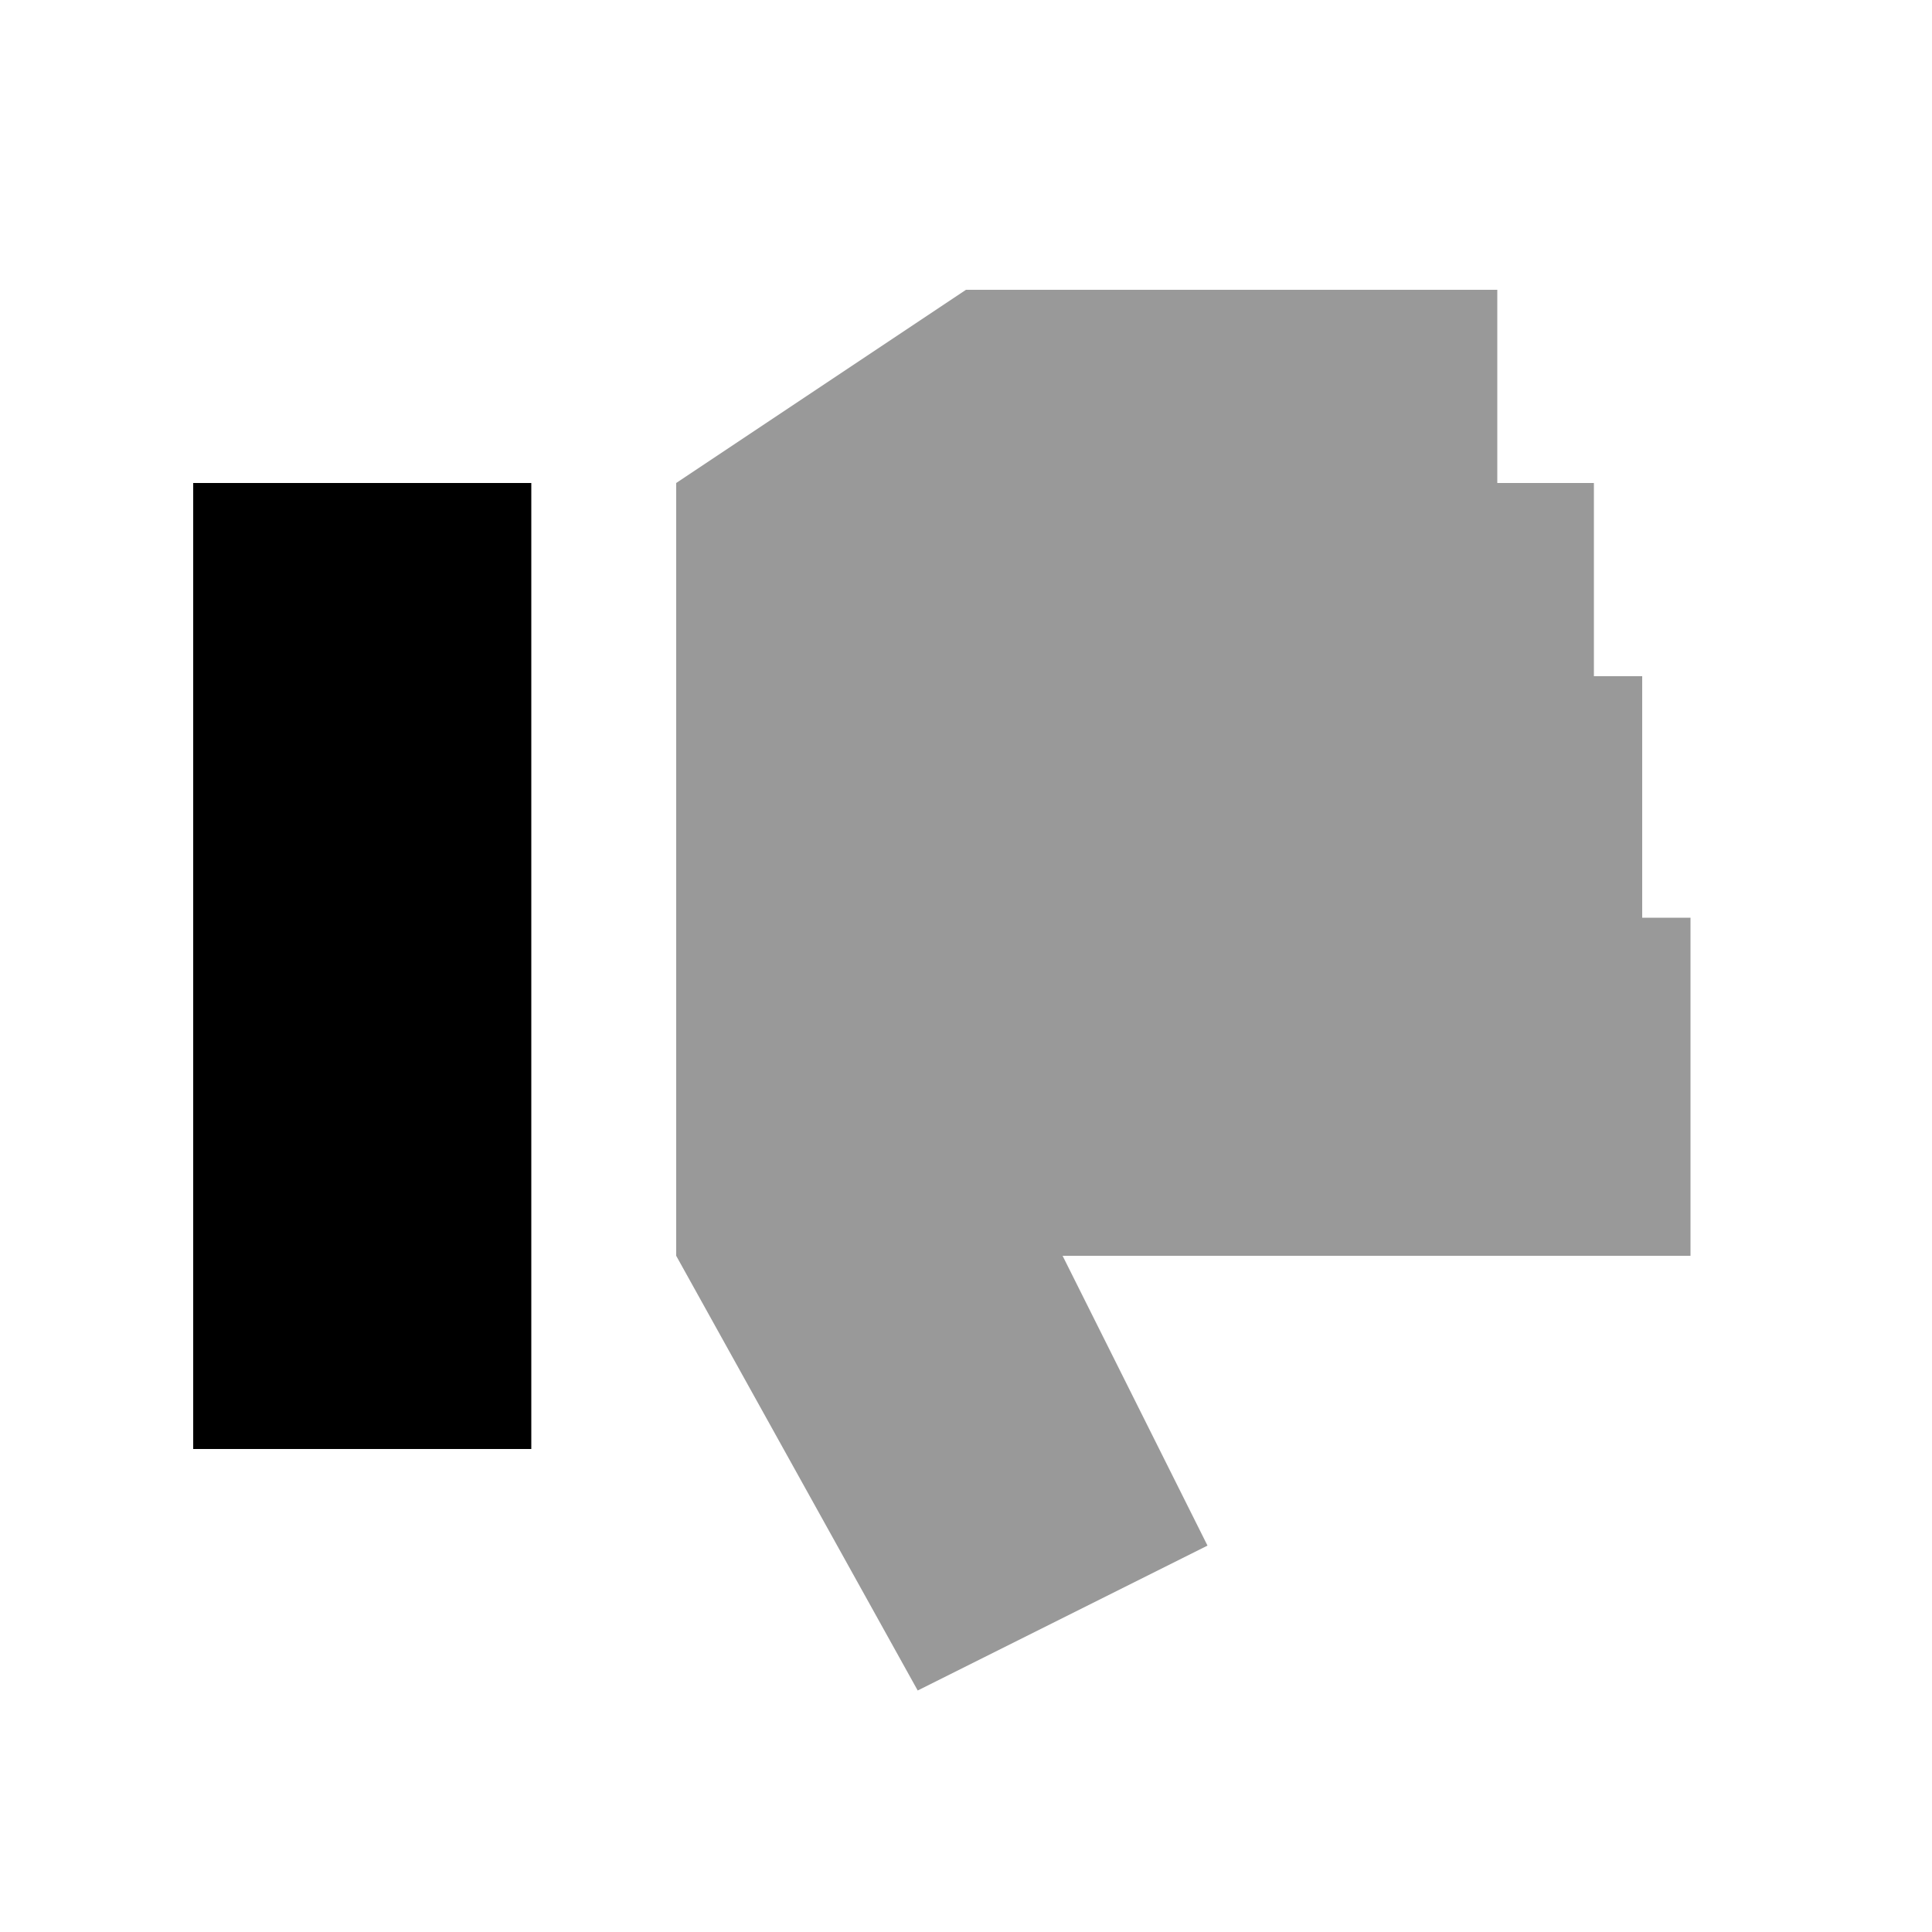 <svg xmlns="http://www.w3.org/2000/svg" viewBox="0 0 640 640"><!--! Font Awesome Pro 7.1.0 by @fontawesome - https://fontawesome.com License - https://fontawesome.com/license (Commercial License) Copyright 2025 Fonticons, Inc. --><path opacity=".4" fill="currentColor" d="M224 160L224 416L304 560L400 512L352 416L560 416L560 304L544 304L544 224L528 224L528 160L496 160L496 96L320 96L224 160z"/><path fill="currentColor" d="M64 480L176 480L176 160L64 160L64 480z"/></svg>